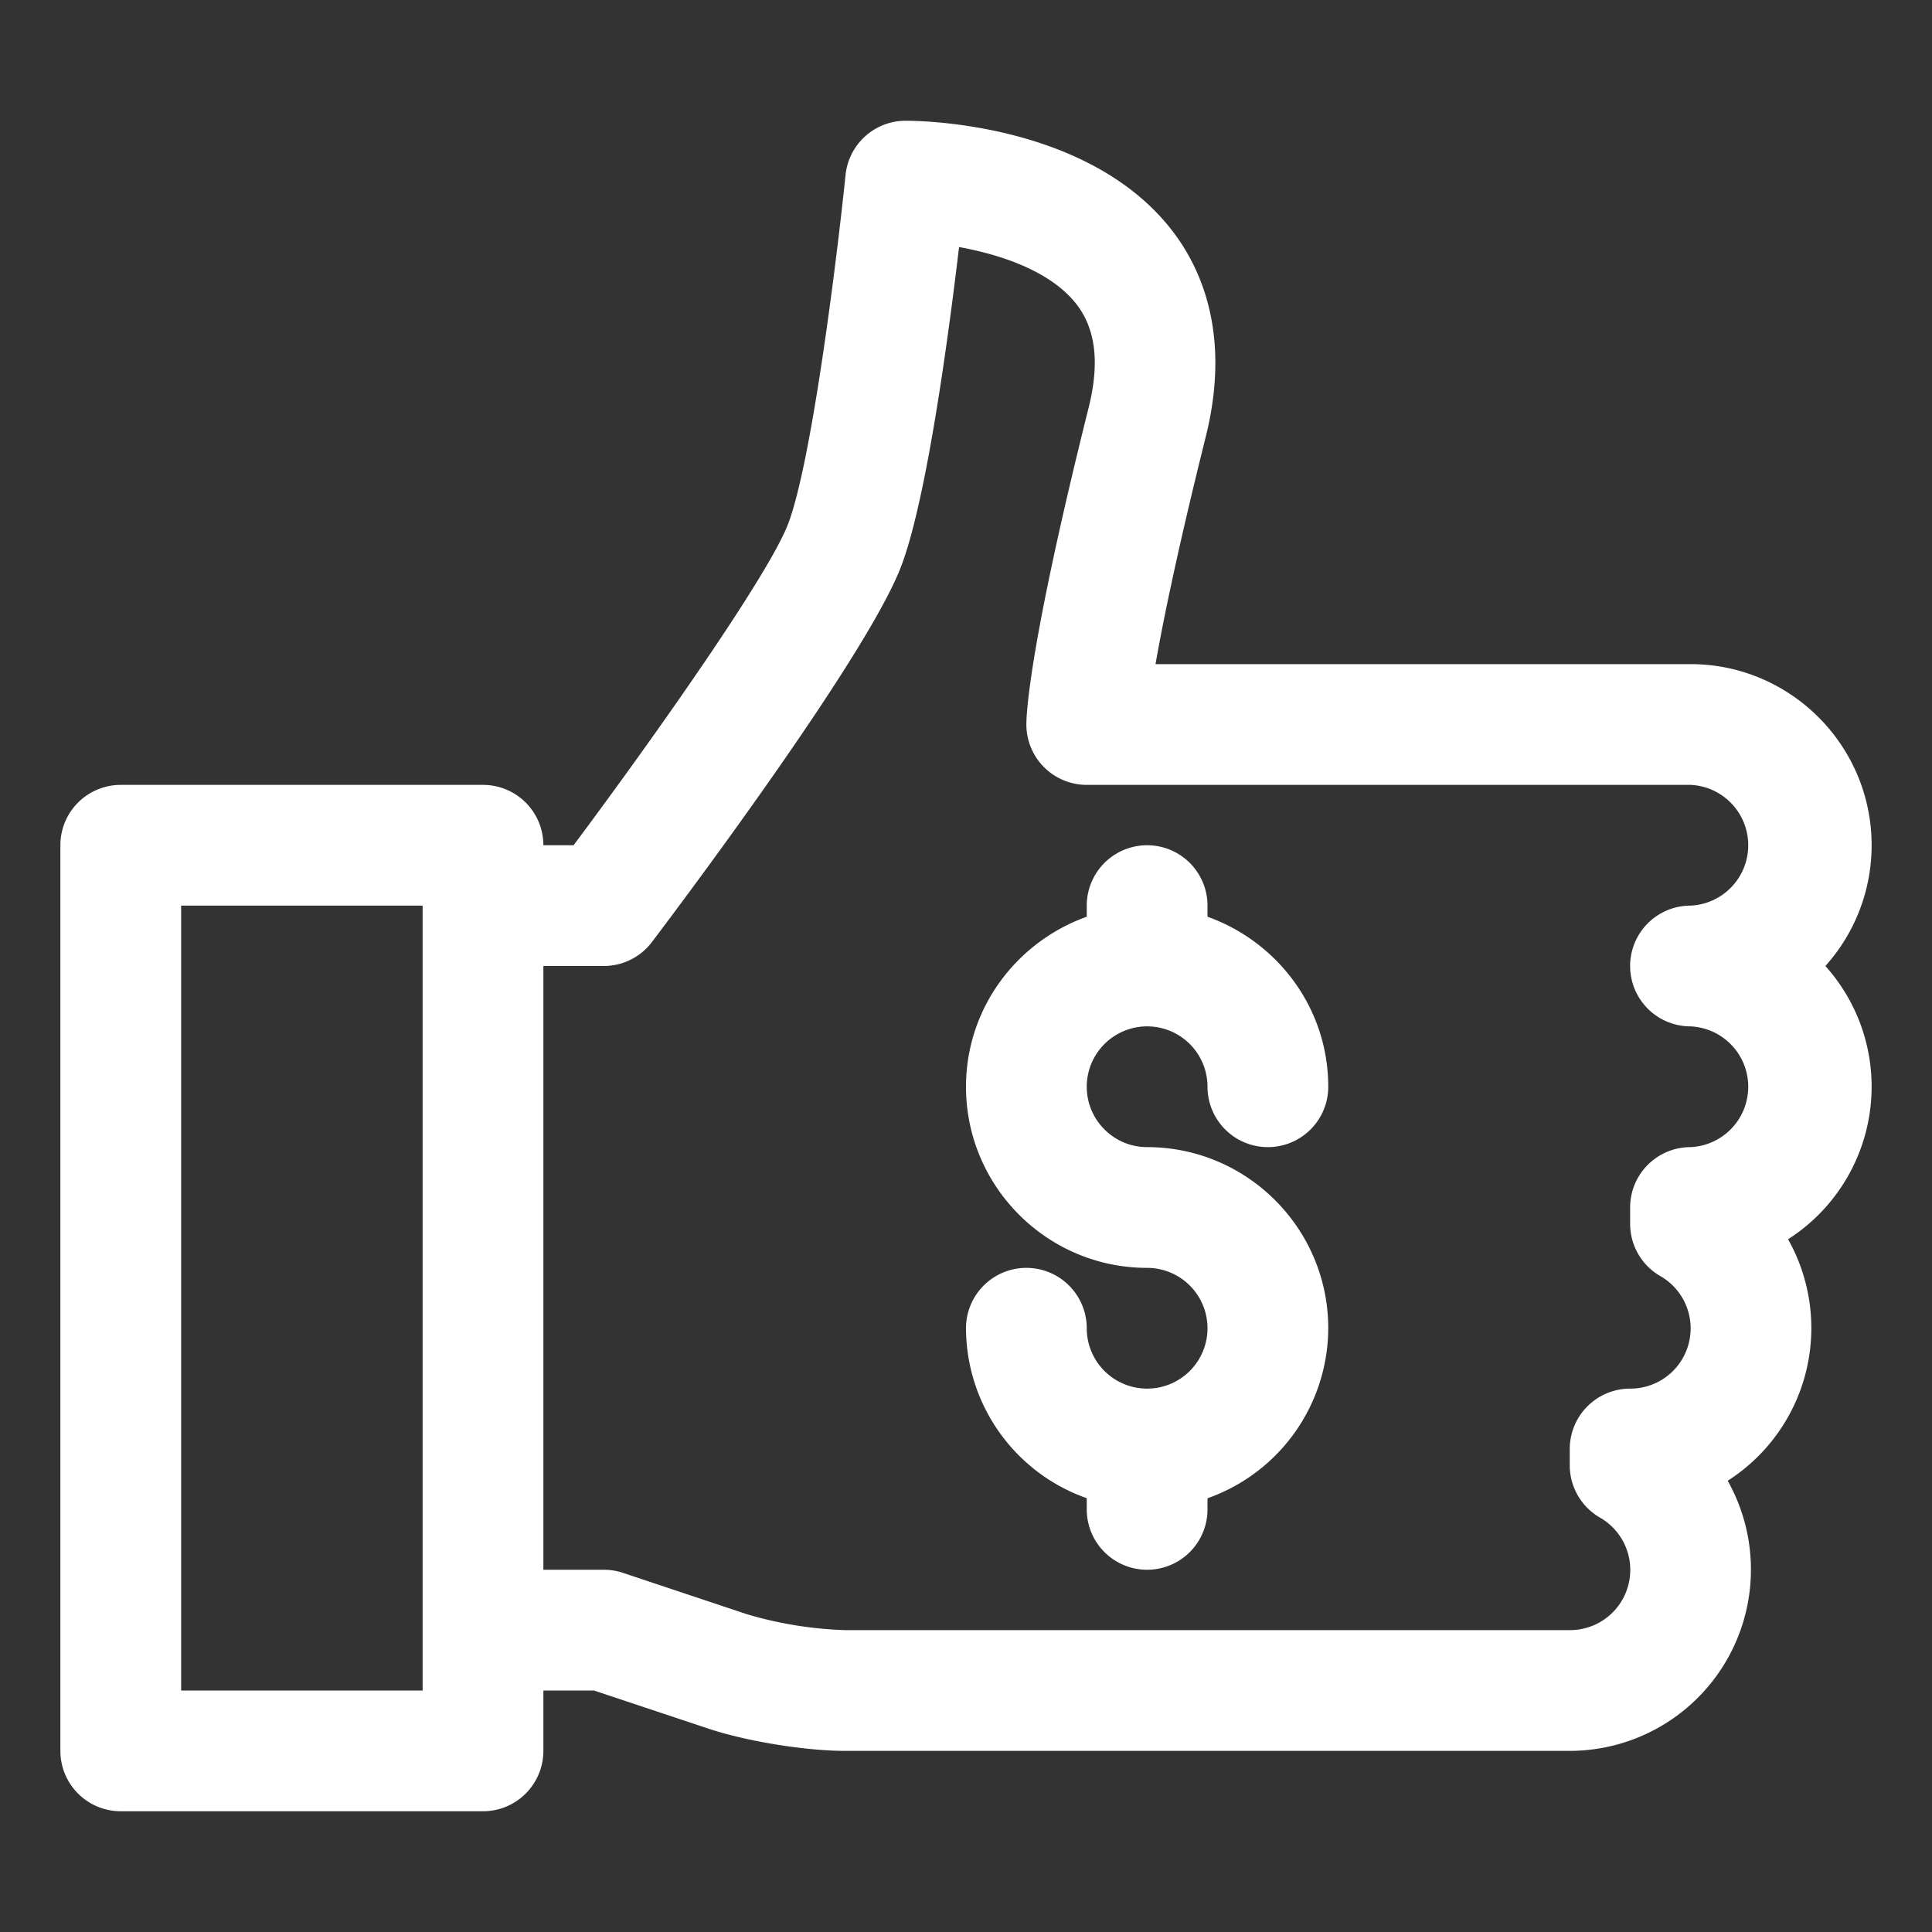 <?xml version="1.0" encoding="UTF-8"?> <svg xmlns="http://www.w3.org/2000/svg" xmlns:xlink="http://www.w3.org/1999/xlink" xmlns:svgjs="http://svgjs.com/svgjs" version="1.1" width="512" height="512" x="0" y="0" viewBox="0 0 32 32" style="enable-background:new 0 0 512 512" xml:space="preserve"><rect x="0" y="0" width="32" height="32" fill="#333333" stroke="none"/><g><path d="M31 14c0-1.654-1.346-3-3-3h-8.861c.127-.726.369-1.908.83-3.757.426-1.699-.073-2.807-.566-3.438C18.034 2.05 15.307 2 15 2a1 1 0 0 0-.995.898c-.127 1.236-.544 4.68-.944 5.76-.303.83-2.23 3.56-3.561 5.342H9a1 1 0 0 0-1-1H2a1 1 0 0 0-1 1v15a1 1 0 0 0 1 1h6a1 1 0 0 0 1-1v-1h.838l1.897.632c.63.21 1.604.368 2.265.368h12a3.003 3.003 0 0 0 2.616-4.474 3.001 3.001 0 0 0 1-4A3.001 3.001 0 0 0 31 18a2.99 2.99 0 0 0-.766-2A2.99 2.99 0 0 0 31 14zM7 28H3V15h4zm21-11a1.001 1.001 0 0 1 0 2 1 1 0 0 0-1 1v.27a1 1 0 0 0 .495.863A.998.998 0 0 1 27 23a1 1 0 0 0-1 1v.27a1 1 0 0 0 .495.863A.998.998 0 0 1 26 27H14a6.417 6.417 0 0 1-1.633-.265l-2.05-.684A.999.999 0 0 0 10 26H9V16h1a1 1 0 0 0 .798-.397c.6-.793 3.617-4.822 4.14-6.255.416-1.123.772-3.78.947-5.256.685.124 1.518.397 1.945.947.32.413.386.975.2 1.718C17.05 10.678 17 11.813 17 12a1 1 0 0 0 1 1h10a1.001 1.001 0 0 1 0 2 1 1 0 1 0 0 2zm-10 1c0 .551.448 1 1 1 1.654 0 3 1.346 3 3a2.996 2.996 0 0 1-2 2.816V25a1 1 0 1 1-2 0v-.185A2.995 2.995 0 0 1 16 22a1 1 0 1 1 2 0 1 1 0 1 0 1-1c-1.654 0-3-1.346-3-3 0-1.302.839-2.401 2-2.816V15a1 1 0 1 1 2 0v.184c1.161.415 2 1.514 2 2.816a1 1 0 1 1-2 0 1 1 0 0 0-2 0z" fill="#ffffff" data-original="#000000"></path></g></svg> 